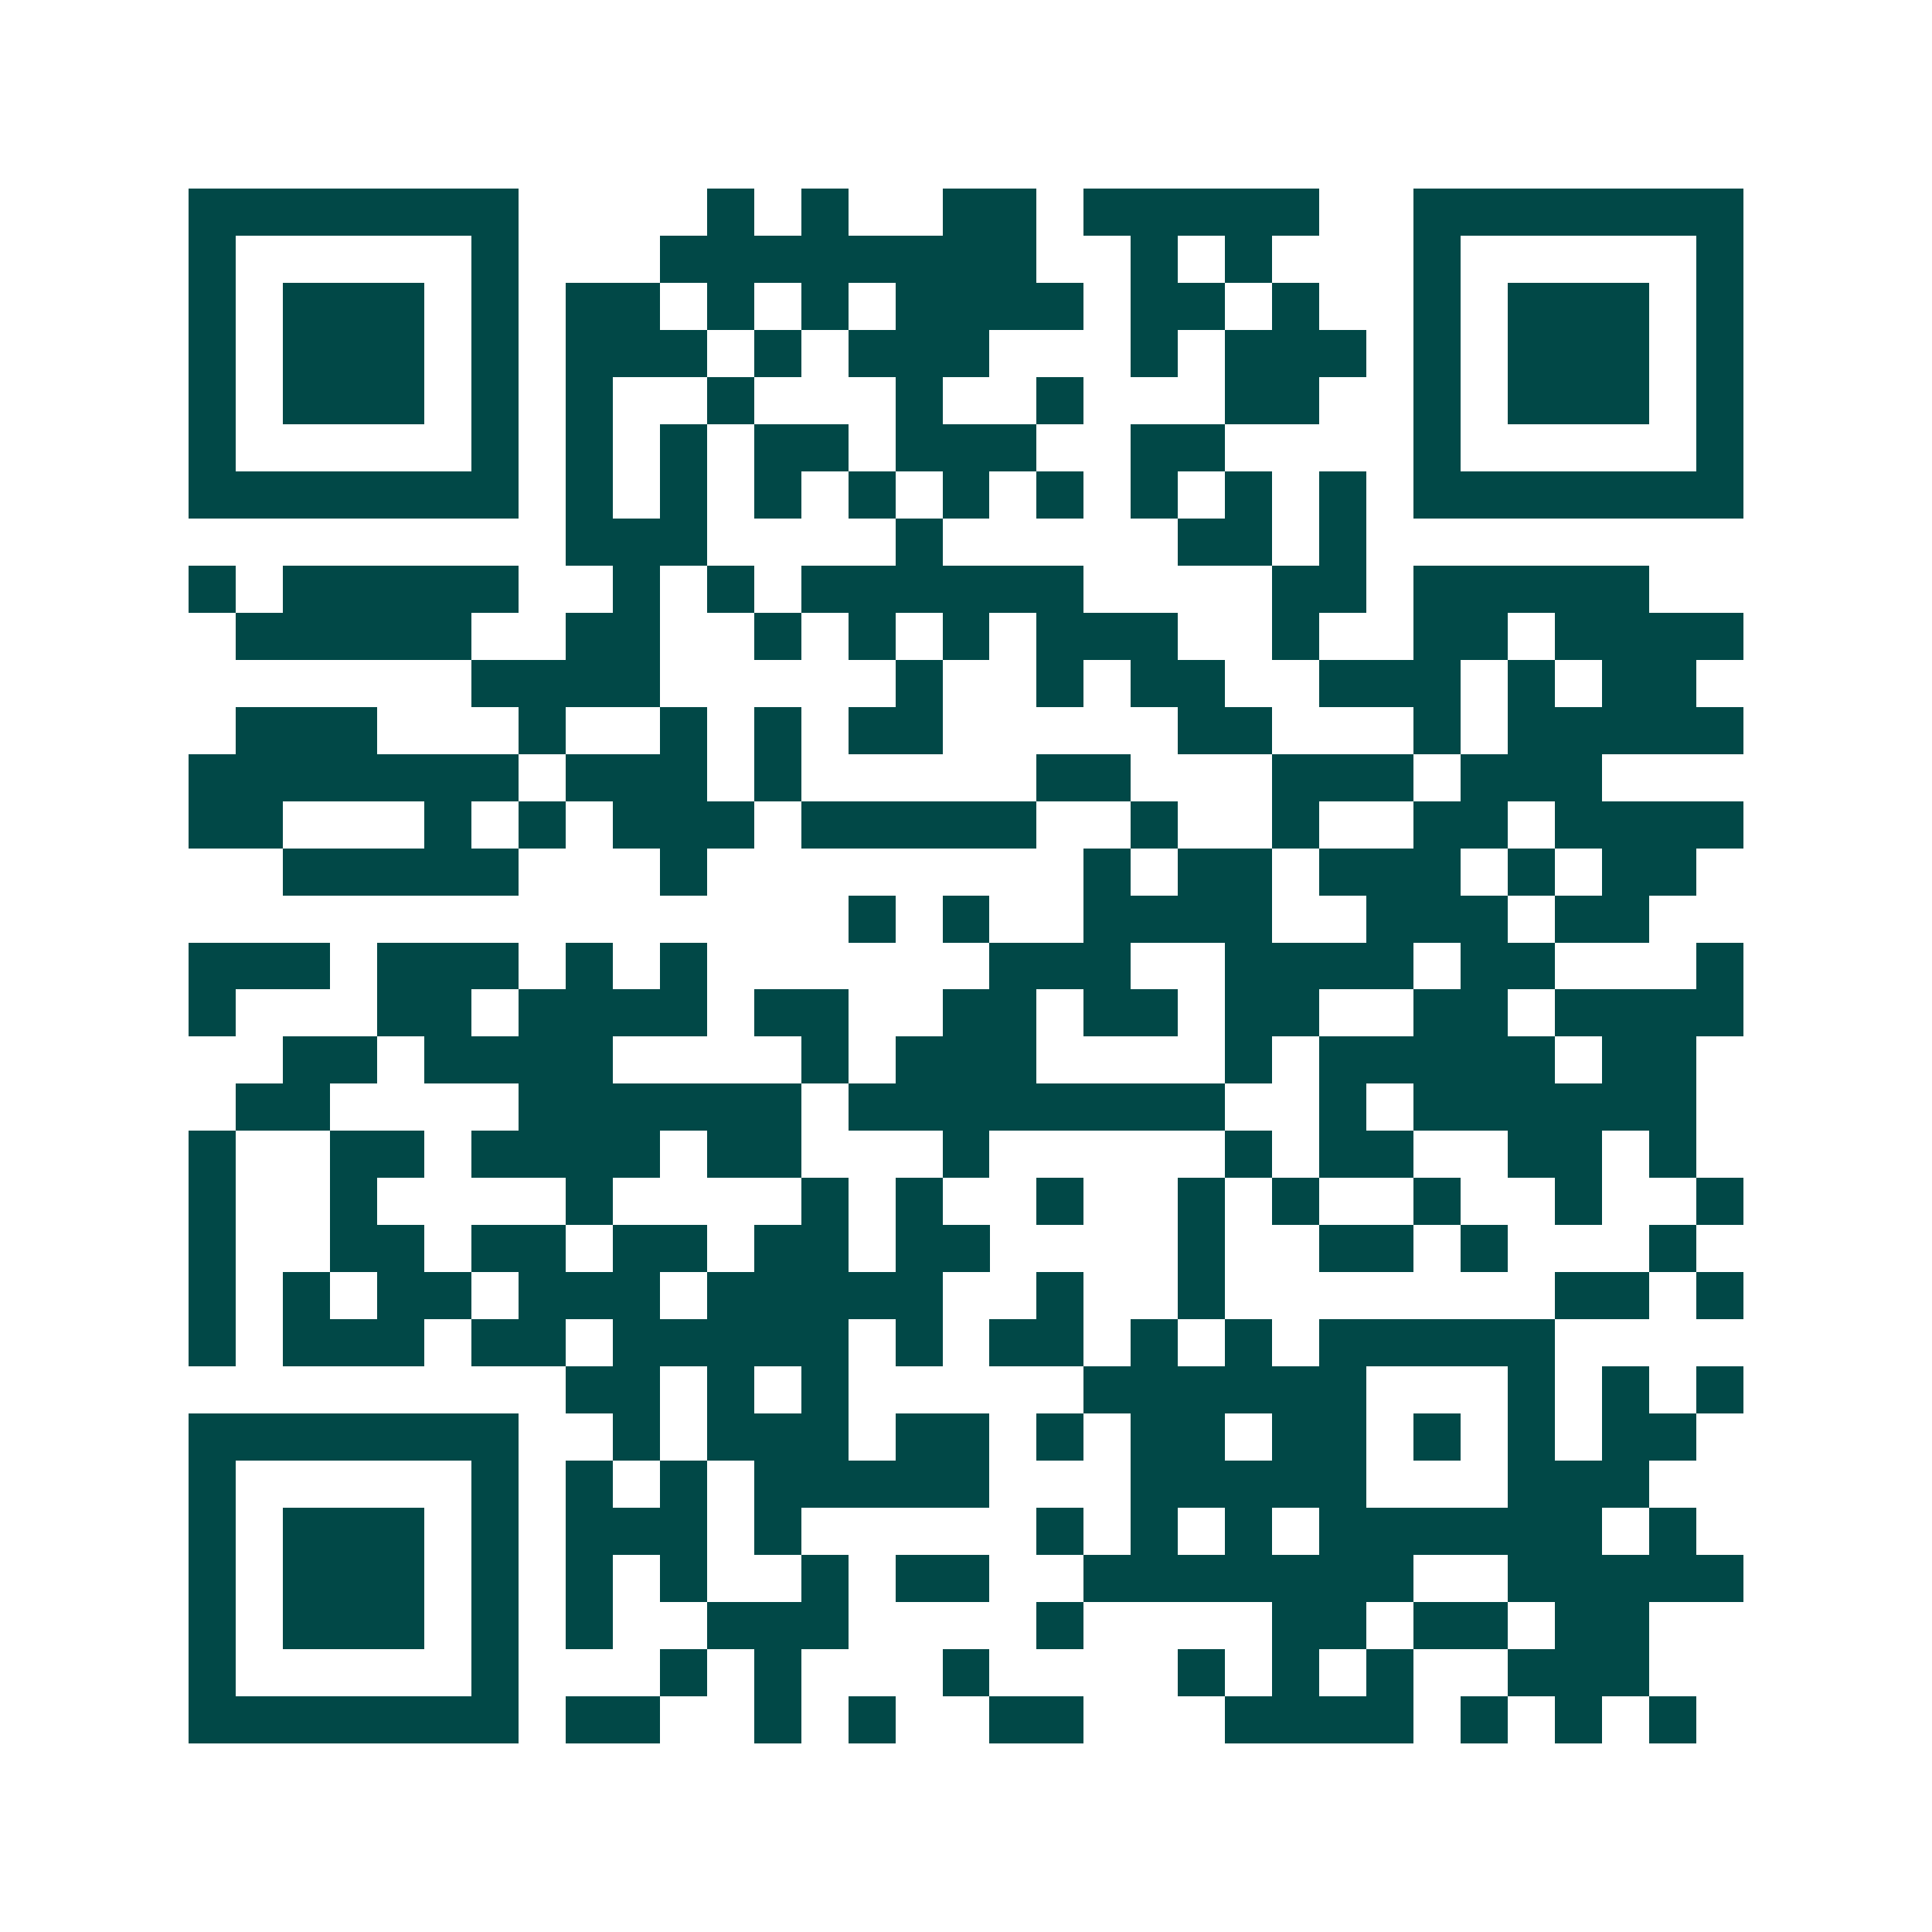 <svg xmlns="http://www.w3.org/2000/svg" width="200" height="200" viewBox="0 0 41 41" shape-rendering="crispEdges"><path fill="#ffffff" d="M0 0h41v41H0z"/><path stroke="#014847" d="M4 4.5h7m4 0h1m1 0h1m2 0h2m1 0h5m2 0h7M4 5.5h1m5 0h1m3 0h8m2 0h1m1 0h1m3 0h1m5 0h1M4 6.5h1m1 0h3m1 0h1m1 0h2m1 0h1m1 0h1m1 0h4m1 0h2m1 0h1m2 0h1m1 0h3m1 0h1M4 7.5h1m1 0h3m1 0h1m1 0h3m1 0h1m1 0h3m3 0h1m1 0h3m1 0h1m1 0h3m1 0h1M4 8.5h1m1 0h3m1 0h1m1 0h1m2 0h1m3 0h1m2 0h1m3 0h2m2 0h1m1 0h3m1 0h1M4 9.5h1m5 0h1m1 0h1m1 0h1m1 0h2m1 0h3m2 0h2m4 0h1m5 0h1M4 10.5h7m1 0h1m1 0h1m1 0h1m1 0h1m1 0h1m1 0h1m1 0h1m1 0h1m1 0h1m1 0h7M12 11.5h3m4 0h1m5 0h2m1 0h1M4 12.5h1m1 0h5m2 0h1m1 0h1m1 0h6m4 0h2m1 0h5M5 13.5h5m2 0h2m2 0h1m1 0h1m1 0h1m1 0h3m2 0h1m2 0h2m1 0h4M10 14.5h4m5 0h1m2 0h1m1 0h2m2 0h3m1 0h1m1 0h2M5 15.5h3m3 0h1m2 0h1m1 0h1m1 0h2m5 0h2m3 0h1m1 0h5M4 16.5h7m1 0h3m1 0h1m5 0h2m3 0h3m1 0h3M4 17.5h2m3 0h1m1 0h1m1 0h3m1 0h5m2 0h1m2 0h1m2 0h2m1 0h4M6 18.5h5m3 0h1m8 0h1m1 0h2m1 0h3m1 0h1m1 0h2M18 19.5h1m1 0h1m2 0h4m2 0h3m1 0h2M4 20.5h3m1 0h3m1 0h1m1 0h1m6 0h3m2 0h4m1 0h2m3 0h1M4 21.5h1m3 0h2m1 0h4m1 0h2m2 0h2m1 0h2m1 0h2m2 0h2m1 0h4M6 22.5h2m1 0h4m4 0h1m1 0h3m4 0h1m1 0h5m1 0h2M5 23.5h2m4 0h6m1 0h8m2 0h1m1 0h6M4 24.5h1m2 0h2m1 0h4m1 0h2m3 0h1m5 0h1m1 0h2m2 0h2m1 0h1M4 25.5h1m2 0h1m4 0h1m4 0h1m1 0h1m2 0h1m2 0h1m1 0h1m2 0h1m2 0h1m2 0h1M4 26.5h1m2 0h2m1 0h2m1 0h2m1 0h2m1 0h2m4 0h1m2 0h2m1 0h1m3 0h1M4 27.5h1m1 0h1m1 0h2m1 0h3m1 0h5m2 0h1m2 0h1m7 0h2m1 0h1M4 28.5h1m1 0h3m1 0h2m1 0h5m1 0h1m1 0h2m1 0h1m1 0h1m1 0h5M12 29.5h2m1 0h1m1 0h1m5 0h6m3 0h1m1 0h1m1 0h1M4 30.5h7m2 0h1m1 0h3m1 0h2m1 0h1m1 0h2m1 0h2m1 0h1m1 0h1m1 0h2M4 31.5h1m5 0h1m1 0h1m1 0h1m1 0h5m3 0h5m3 0h3M4 32.5h1m1 0h3m1 0h1m1 0h3m1 0h1m5 0h1m1 0h1m1 0h1m1 0h6m1 0h1M4 33.5h1m1 0h3m1 0h1m1 0h1m1 0h1m2 0h1m1 0h2m2 0h7m2 0h5M4 34.5h1m1 0h3m1 0h1m1 0h1m2 0h3m4 0h1m4 0h2m1 0h2m1 0h2M4 35.5h1m5 0h1m3 0h1m1 0h1m3 0h1m4 0h1m1 0h1m1 0h1m2 0h3M4 36.5h7m1 0h2m2 0h1m1 0h1m2 0h2m3 0h4m1 0h1m1 0h1m1 0h1"/></svg>
